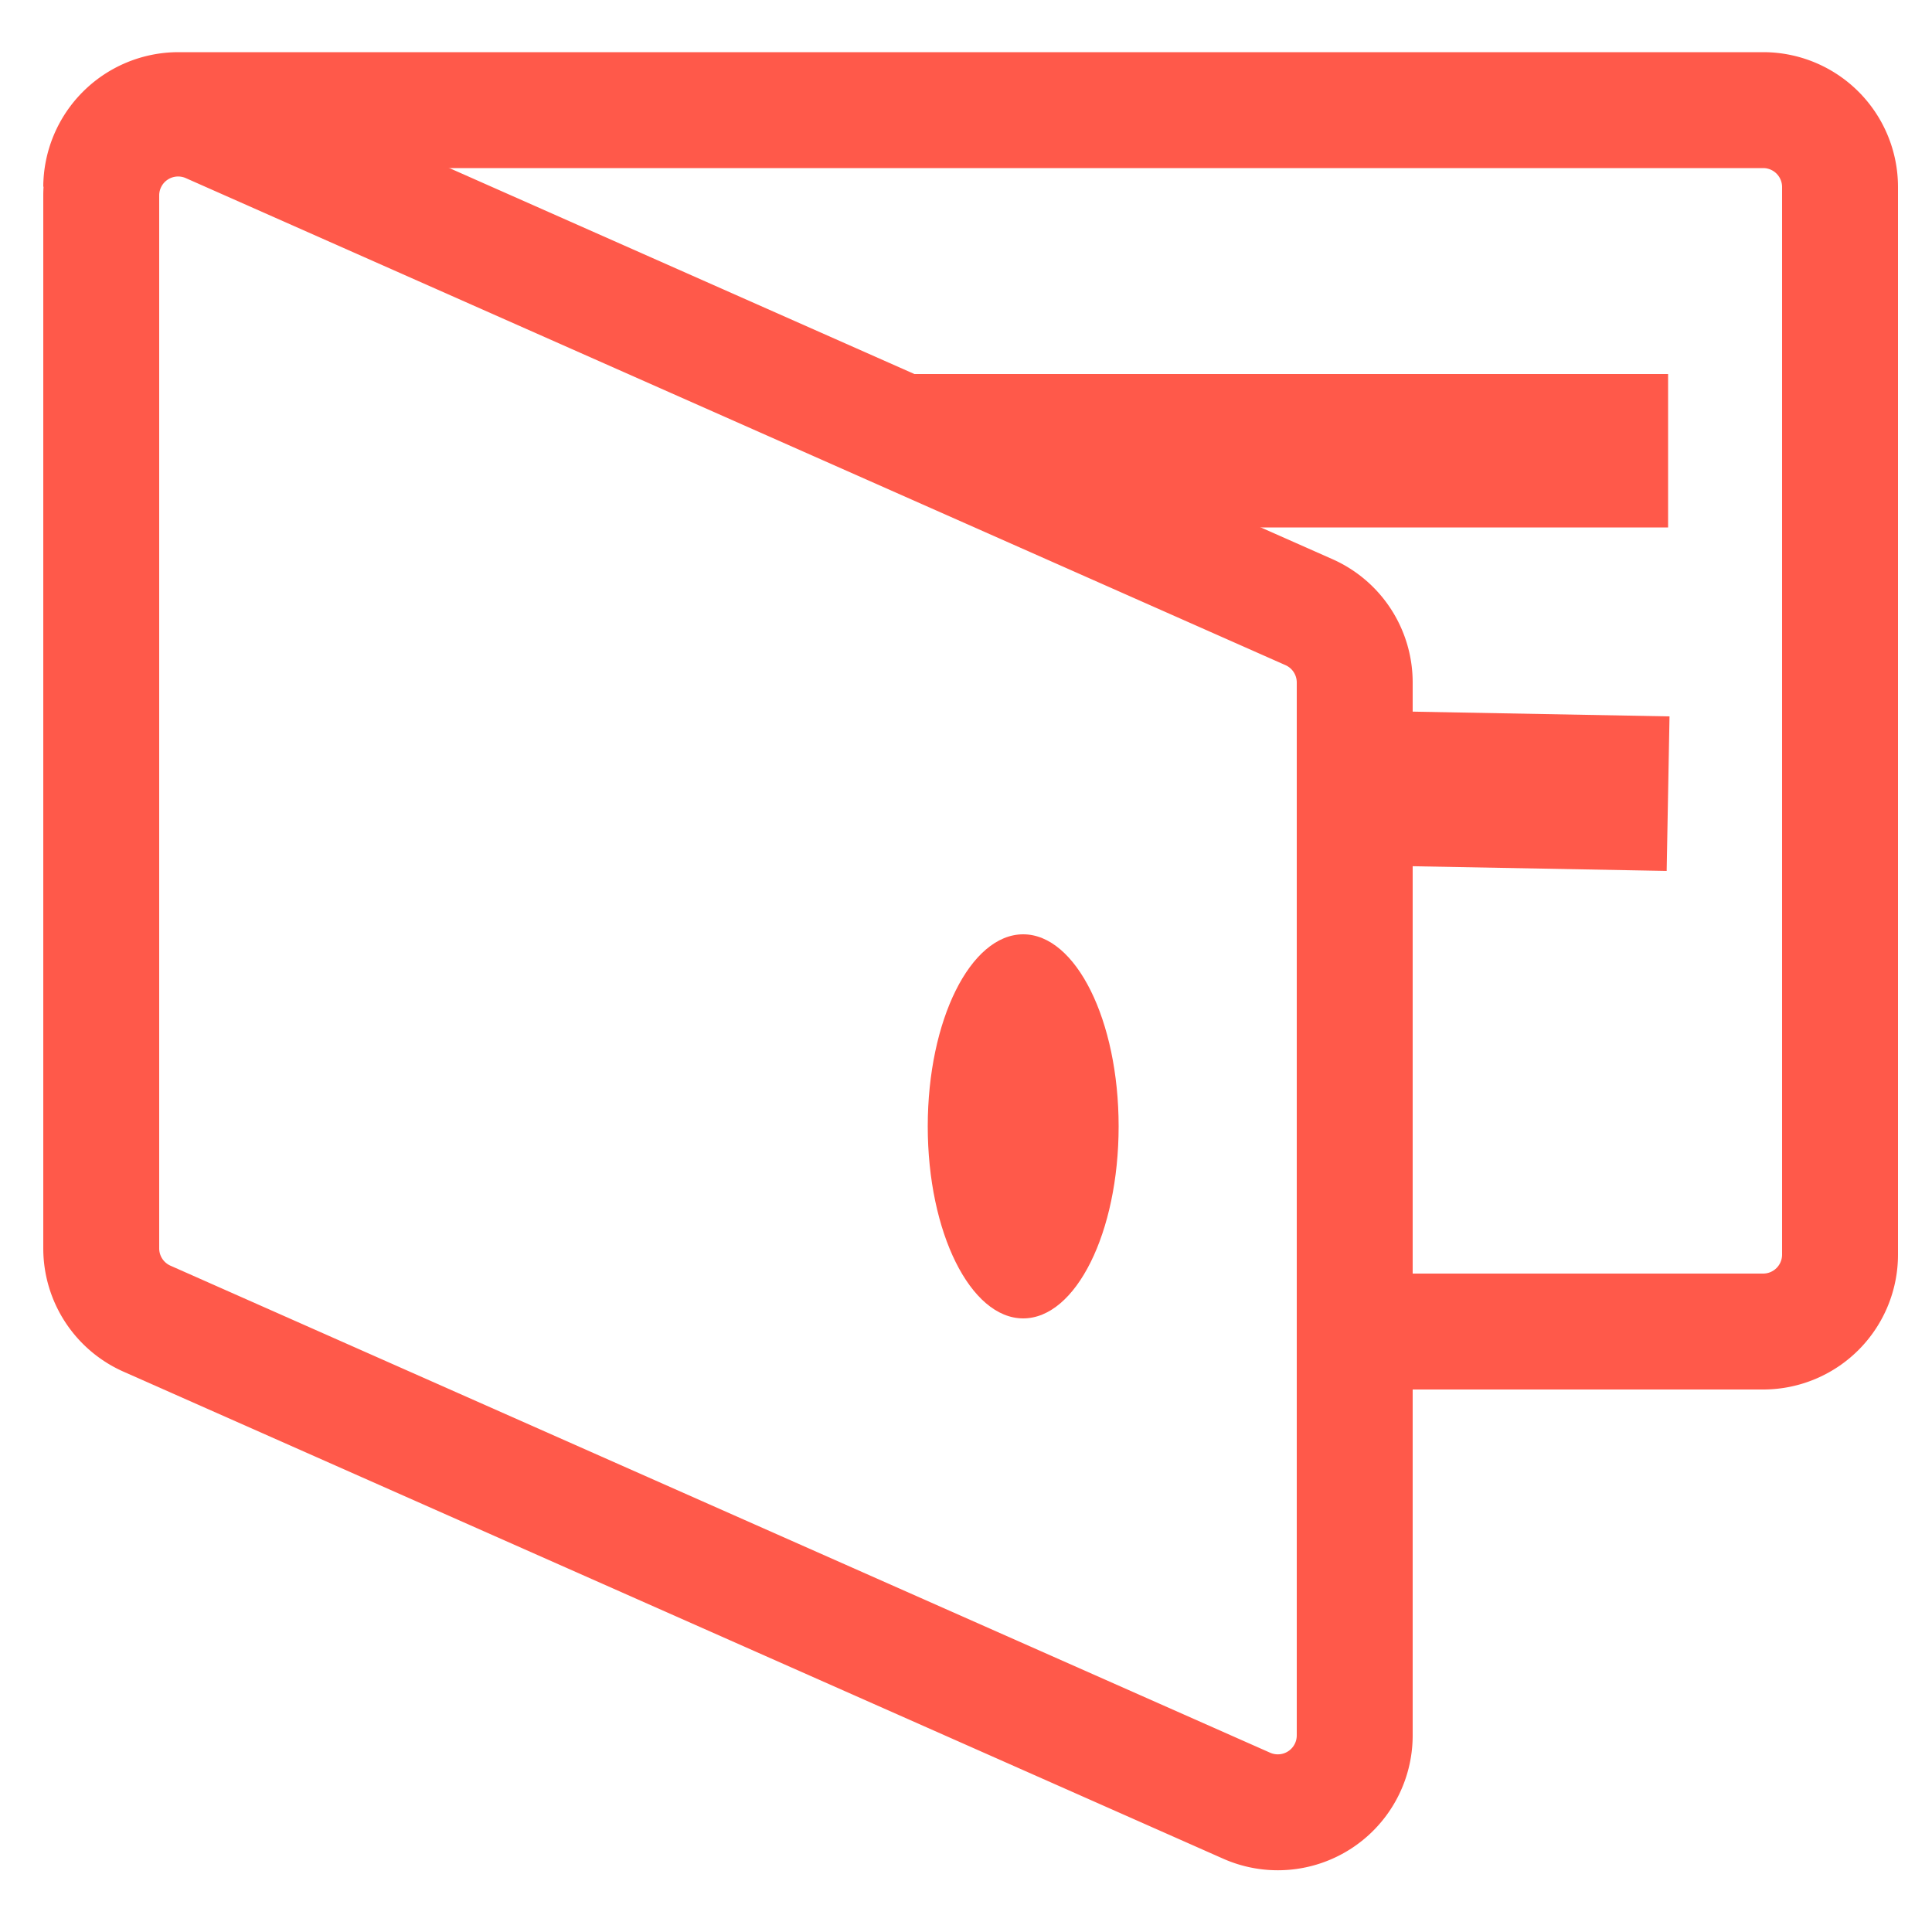 <svg xmlns="http://www.w3.org/2000/svg" viewBox="0 0 500 500"><title>madde-Artboard 6</title><g id="Layer_2" data-name="Layer 2"><path d="M350.6,344.6H456.4a19.9,19.9,0,0,0,19.8-19.9V48.4a19.9,19.9,0,0,0-19.8-19.9H46.1A20,20,0,0,0,26.2,48.4" fill="none" stroke="#ff594a" stroke-miterlimit="10" stroke-width="30"/><path d="M38.1,341.3l284.5,126a19.9,19.9,0,0,0,28-18.2V176.6a19.9,19.9,0,0,0-11.9-18.2L54.2,32.4a19.9,19.9,0,0,0-28,18.2V323.1A19.9,19.9,0,0,0,38.1,341.3Z" fill="none" stroke="#ff594a" stroke-miterlimit="10" stroke-width="30"/><ellipse cx="264.8" cy="291.5" rx="24.7" ry="49.7" fill="#ff594a"/><polygon points="431.7 136.5 273.3 136.5 188.4 96.8 431.7 96.8 431.7 136.5" fill="#ff594a"/><line x1="431.7" y1="205.4" x2="350.6" y2="203.9" fill="none" stroke="#ff594a" stroke-miterlimit="10" stroke-width="40"/></g></svg>